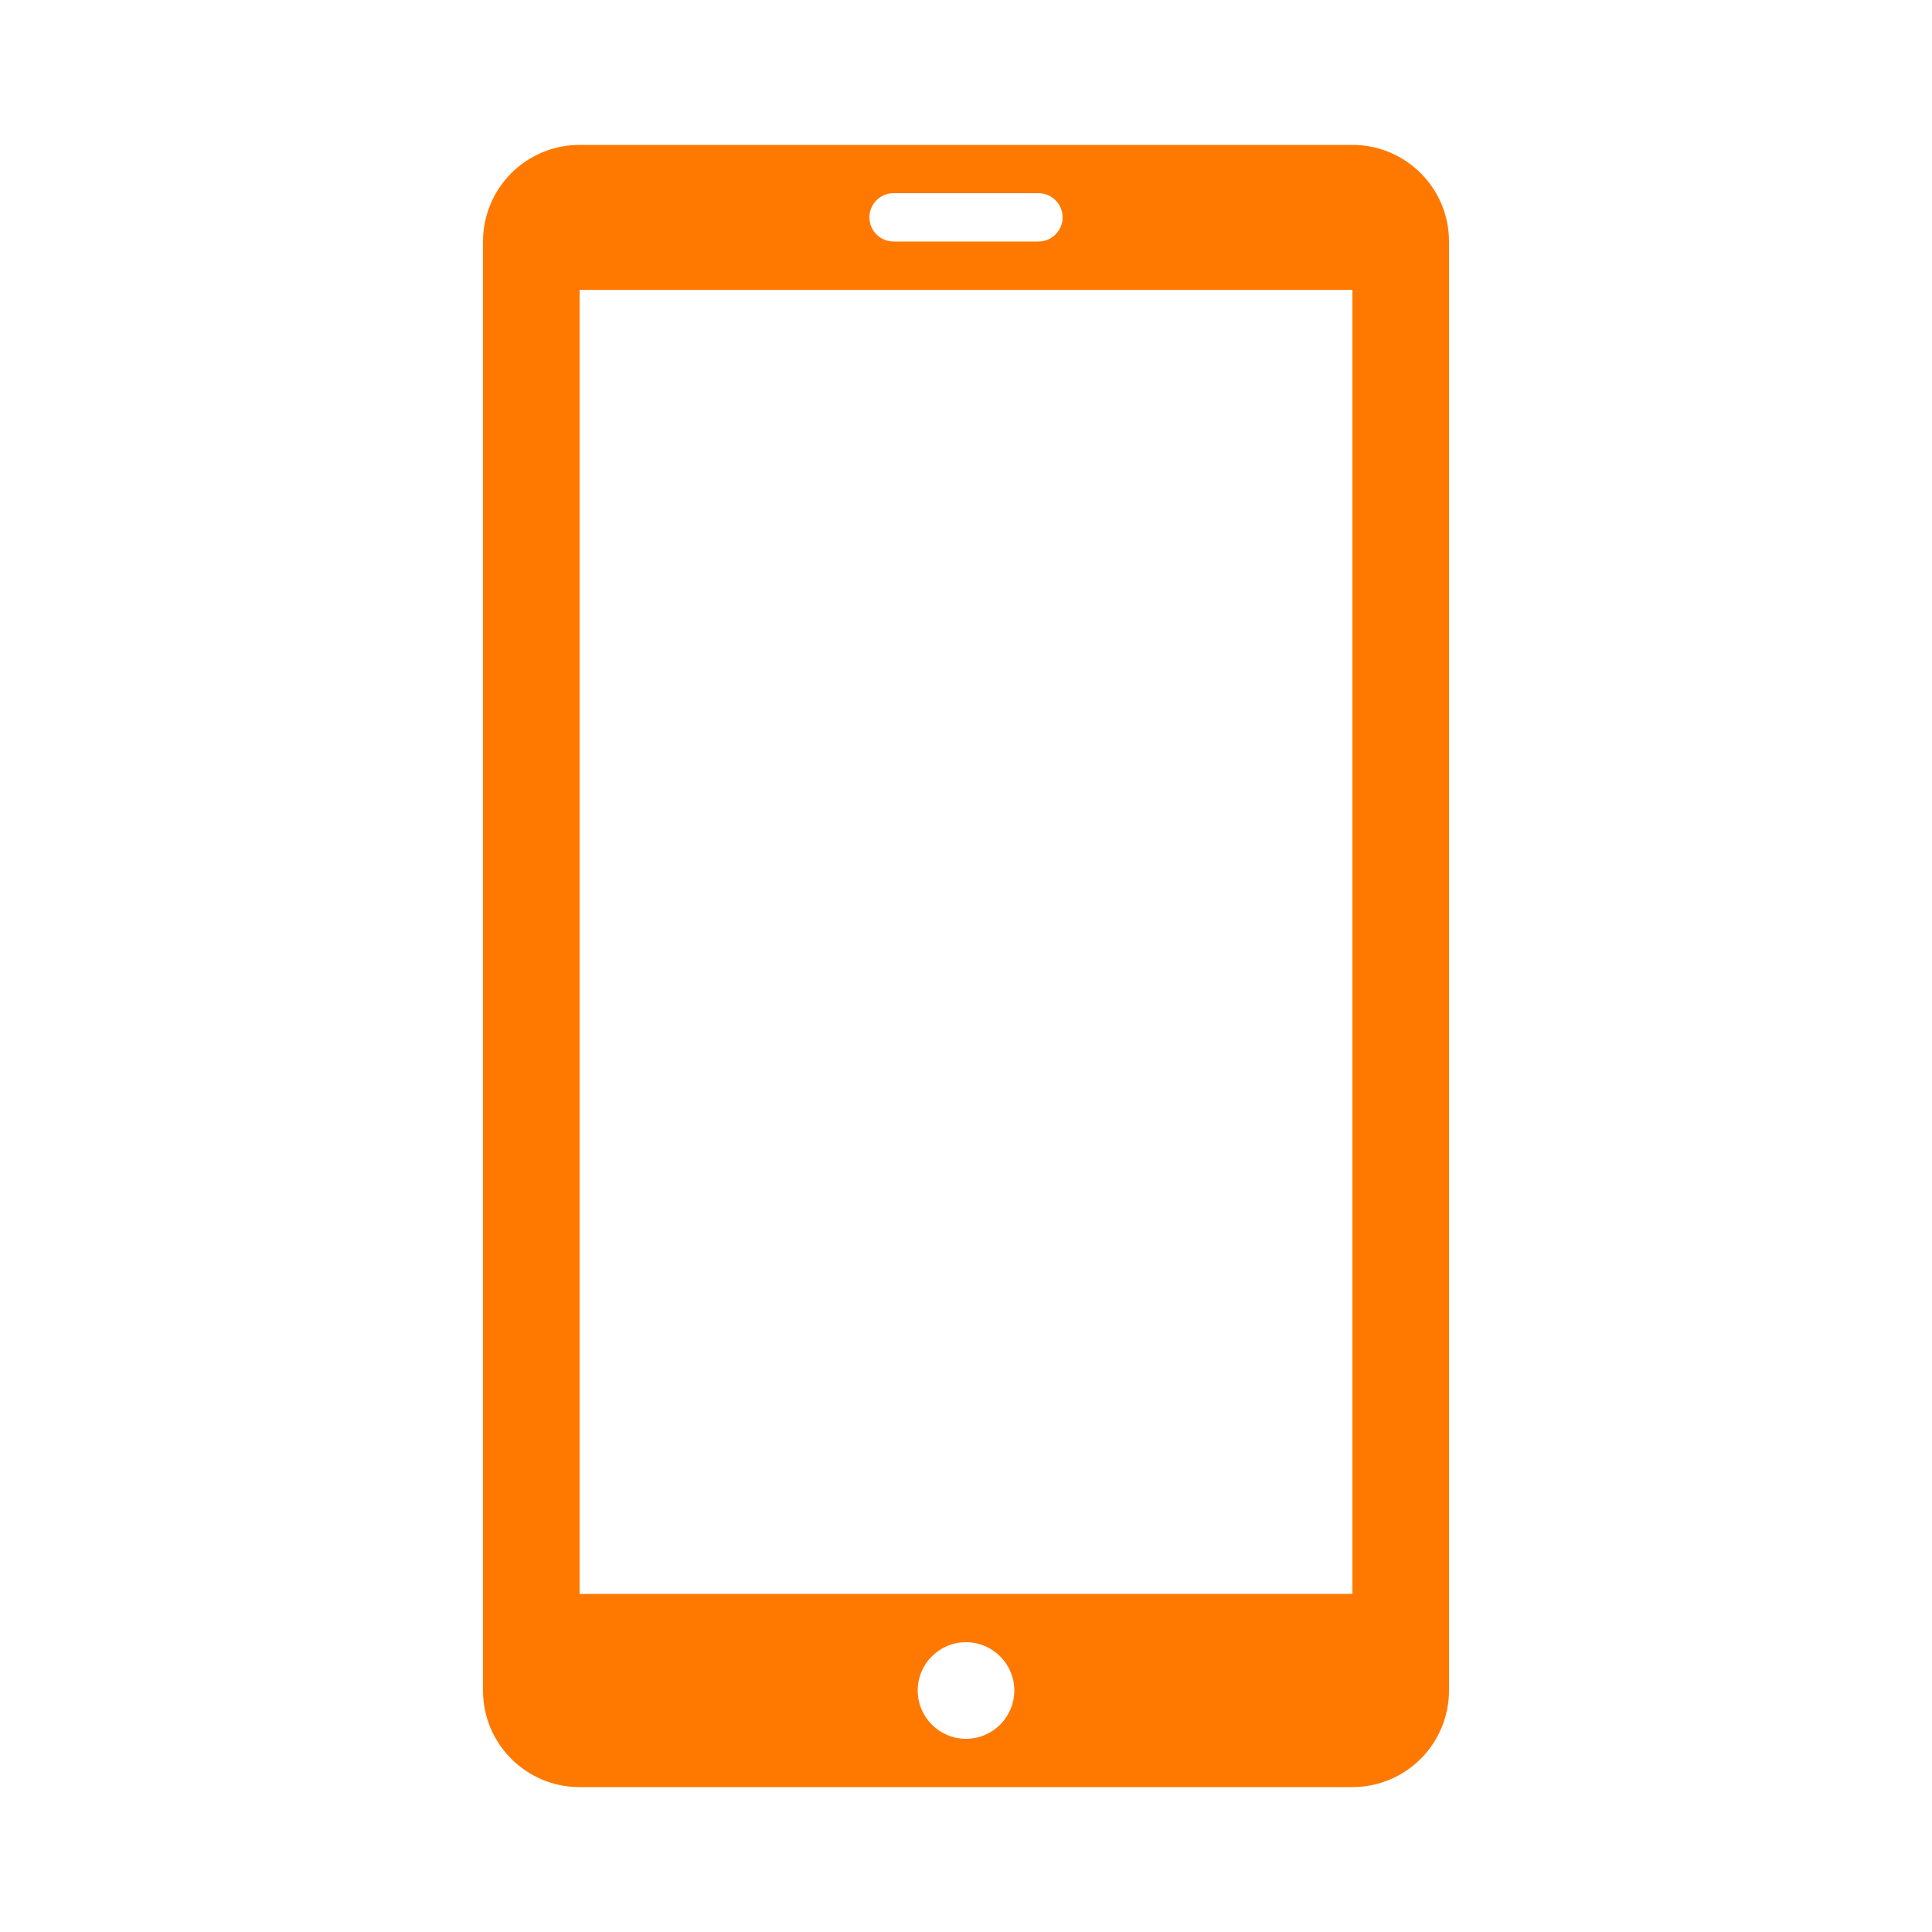 <svg width="60" height="60" viewBox="0 0 60 60" fill="none" xmlns="http://www.w3.org/2000/svg">
<path fill-rule="evenodd" clip-rule="evenodd" d="M42.003 4.5H17.997C17.202 4.5 16.439 4.817 15.877 5.379C15.315 5.942 15 6.705 15 7.5V52.5C14.999 54.156 16.341 55.499 17.997 55.5H42.003C42.798 55.5 43.561 55.183 44.123 54.621C44.685 54.058 45 53.295 45 52.5V7.5C45.001 5.844 43.659 4.501 42.003 4.5ZM27.75 6H32.25C32.664 6 33 6.336 33 6.75C33 7.164 32.664 7.5 32.25 7.5H27.75C27.336 7.5 27 7.164 27 6.75C27 6.336 27.336 6 27.75 6ZM30 54C29.172 54 28.5 53.328 28.5 52.5C28.5 51.672 29.172 51 30 51C30.828 51 31.5 51.672 31.5 52.5C31.5 53.328 30.828 54 30 54ZM42 49.5H18V9H42V49.5Z" fill="#FF7900"/>
</svg>
